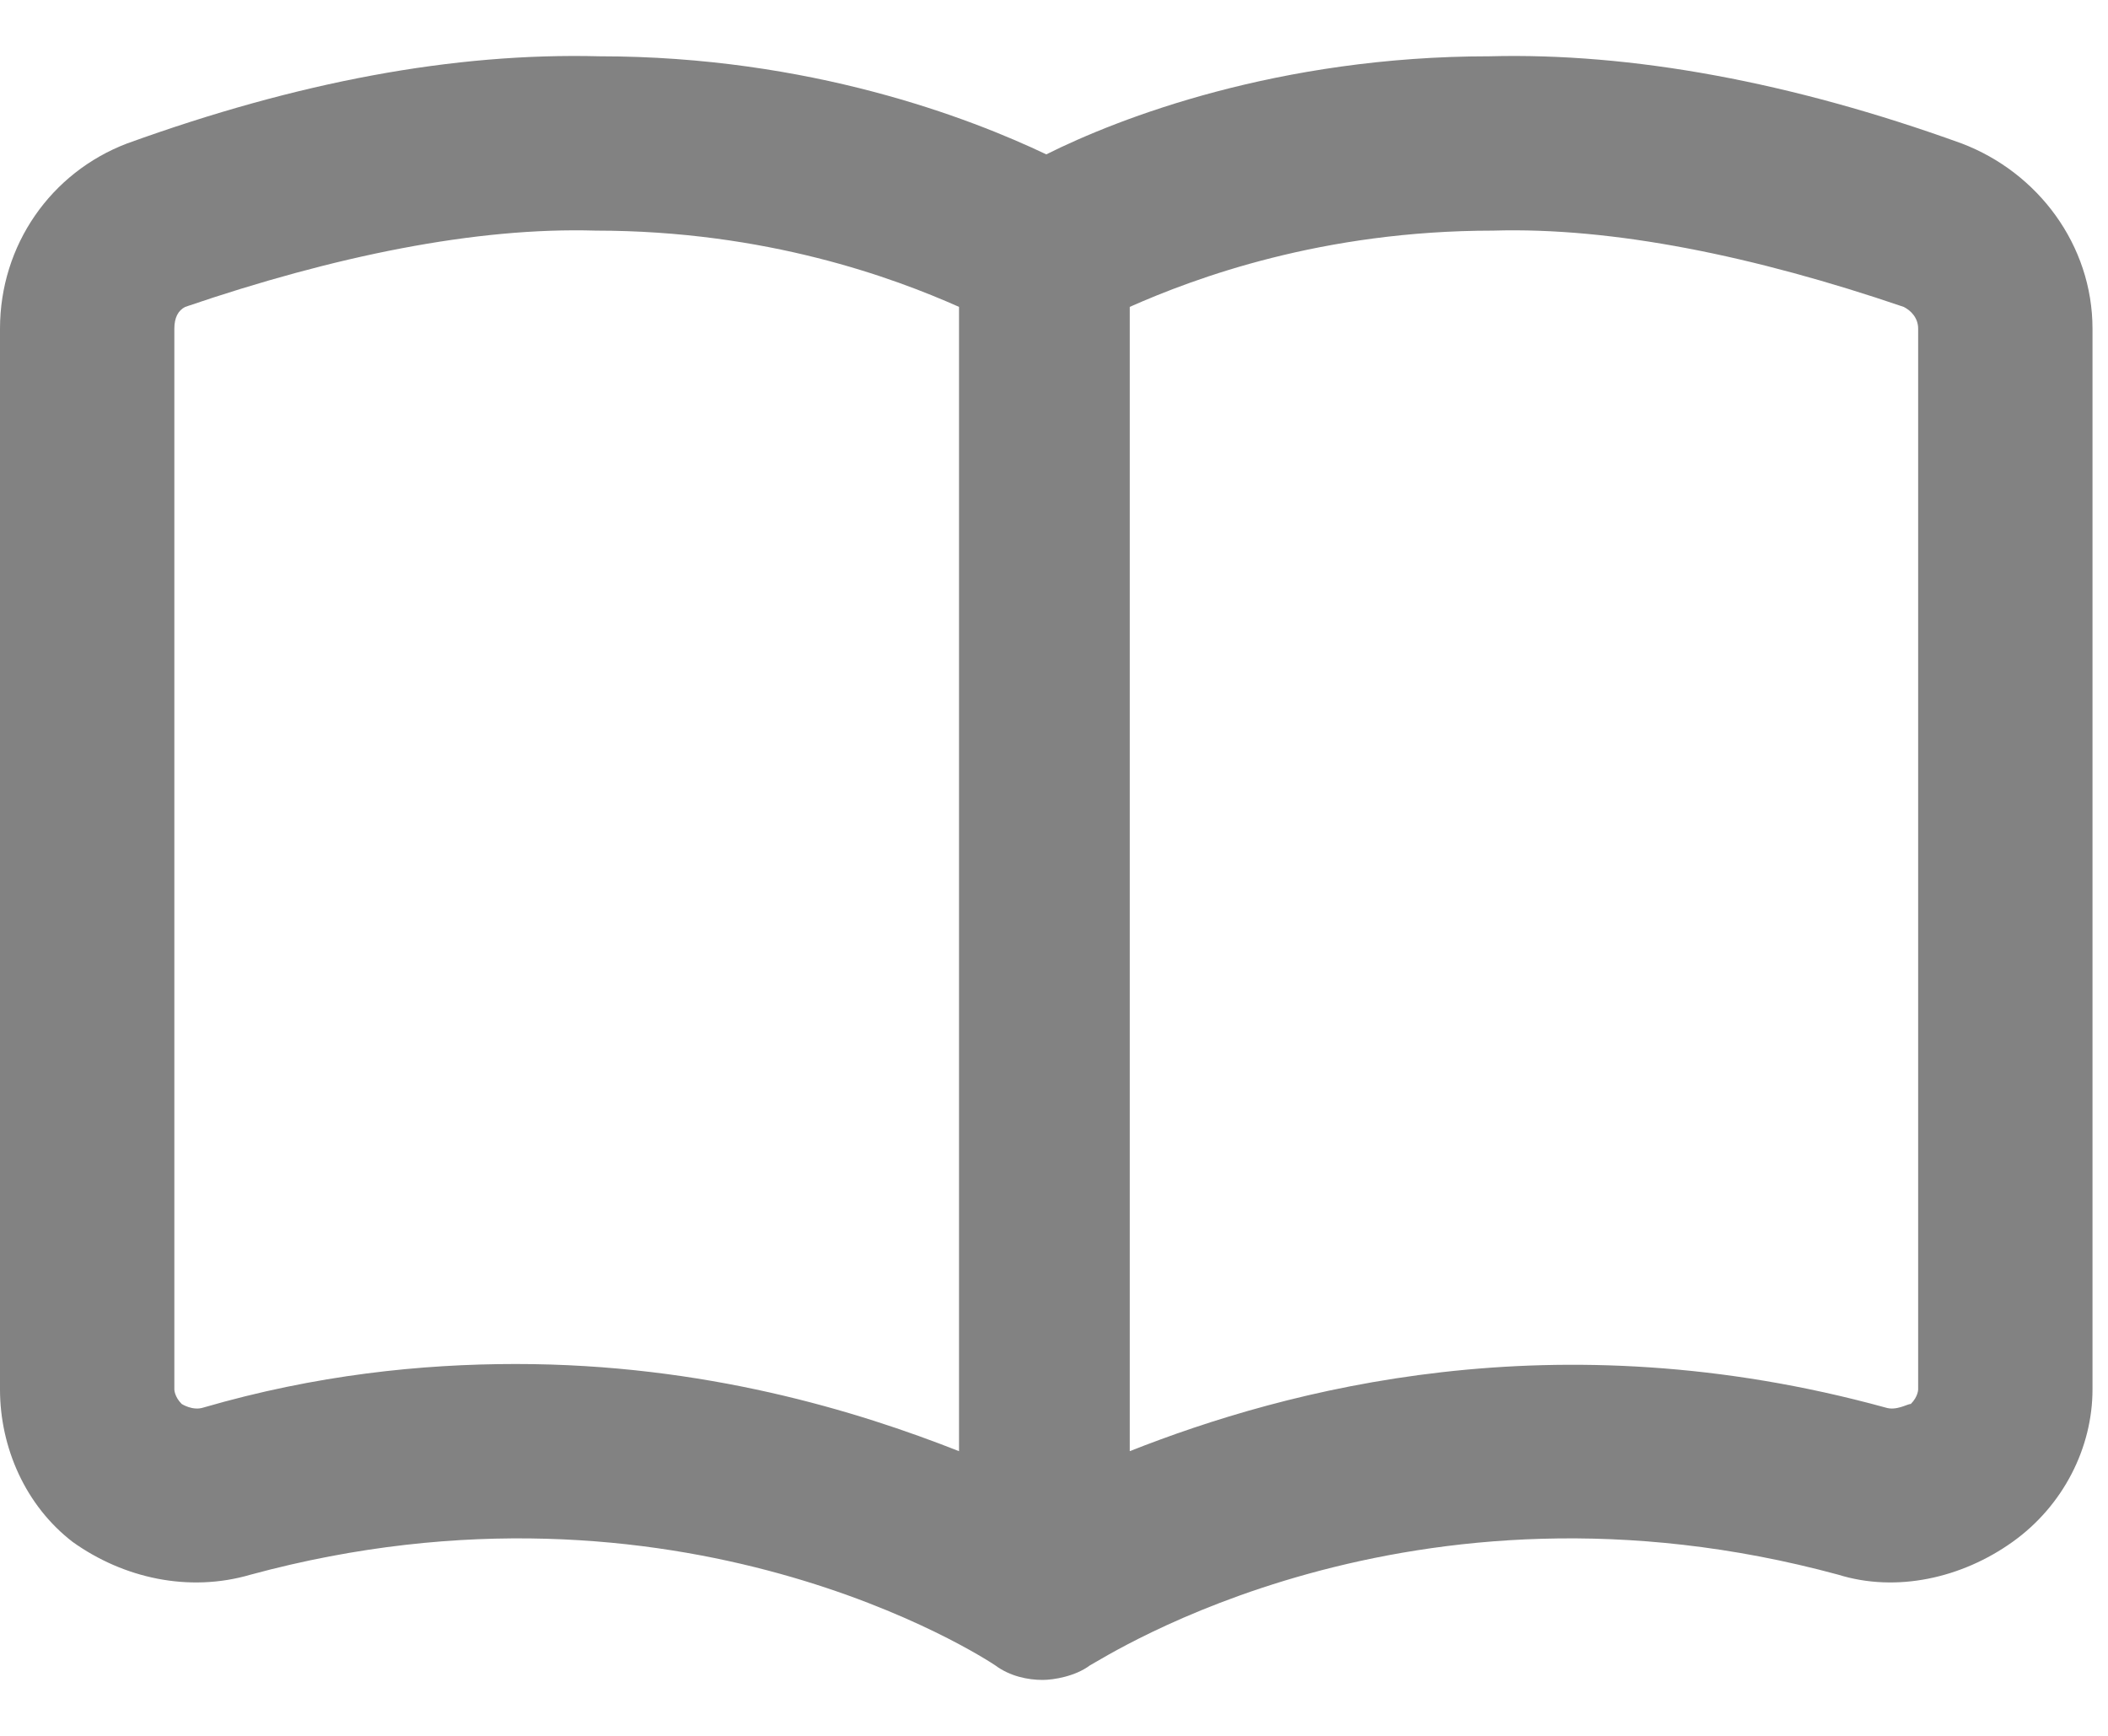 <svg xmlns="http://www.w3.org/2000/svg" width="17" height="14" viewBox="0 0 17 14" fill="none"><path d="M15.82 1.157C14.443 0.659 13.154 0.424 12.012 0.454C10.312 0.454 9.023 0.952 8.438 1.245C7.822 0.952 6.533 0.454 4.834 0.454C3.662 0.424 2.402 0.659 1.025 1.157C0.41 1.391 0 1.977 0 2.651V11.206C0 11.674 0.205 12.143 0.586 12.436C0.996 12.729 1.523 12.846 2.021 12.7C5.479 11.762 7.939 13.373 8.027 13.432C8.145 13.52 8.291 13.549 8.408 13.549C8.496 13.549 8.672 13.52 8.789 13.432C8.906 13.373 11.367 11.762 14.824 12.7C15.293 12.846 15.82 12.729 16.23 12.436C16.641 12.143 16.875 11.674 16.875 11.206V2.651C16.875 1.977 16.436 1.391 15.82 1.157ZM7.734 11.704C6.914 11.381 5.684 11.001 4.16 11.001C3.398 11.001 2.549 11.088 1.641 11.352C1.553 11.381 1.465 11.323 1.465 11.323C1.406 11.264 1.406 11.206 1.406 11.206V2.651C1.406 2.563 1.436 2.504 1.494 2.475C2.695 2.065 3.838 1.831 4.805 1.86C6.182 1.86 7.207 2.241 7.734 2.475V11.704ZM15.469 11.206C15.469 11.206 15.469 11.264 15.41 11.323C15.381 11.323 15.293 11.381 15.205 11.352C12.539 10.62 10.371 11.206 9.111 11.704V2.475C9.639 2.241 10.664 1.86 12.041 1.86C13.008 1.831 14.15 2.065 15.352 2.475C15.41 2.504 15.469 2.563 15.469 2.651V11.206Z" fill="#828282"></path></svg>